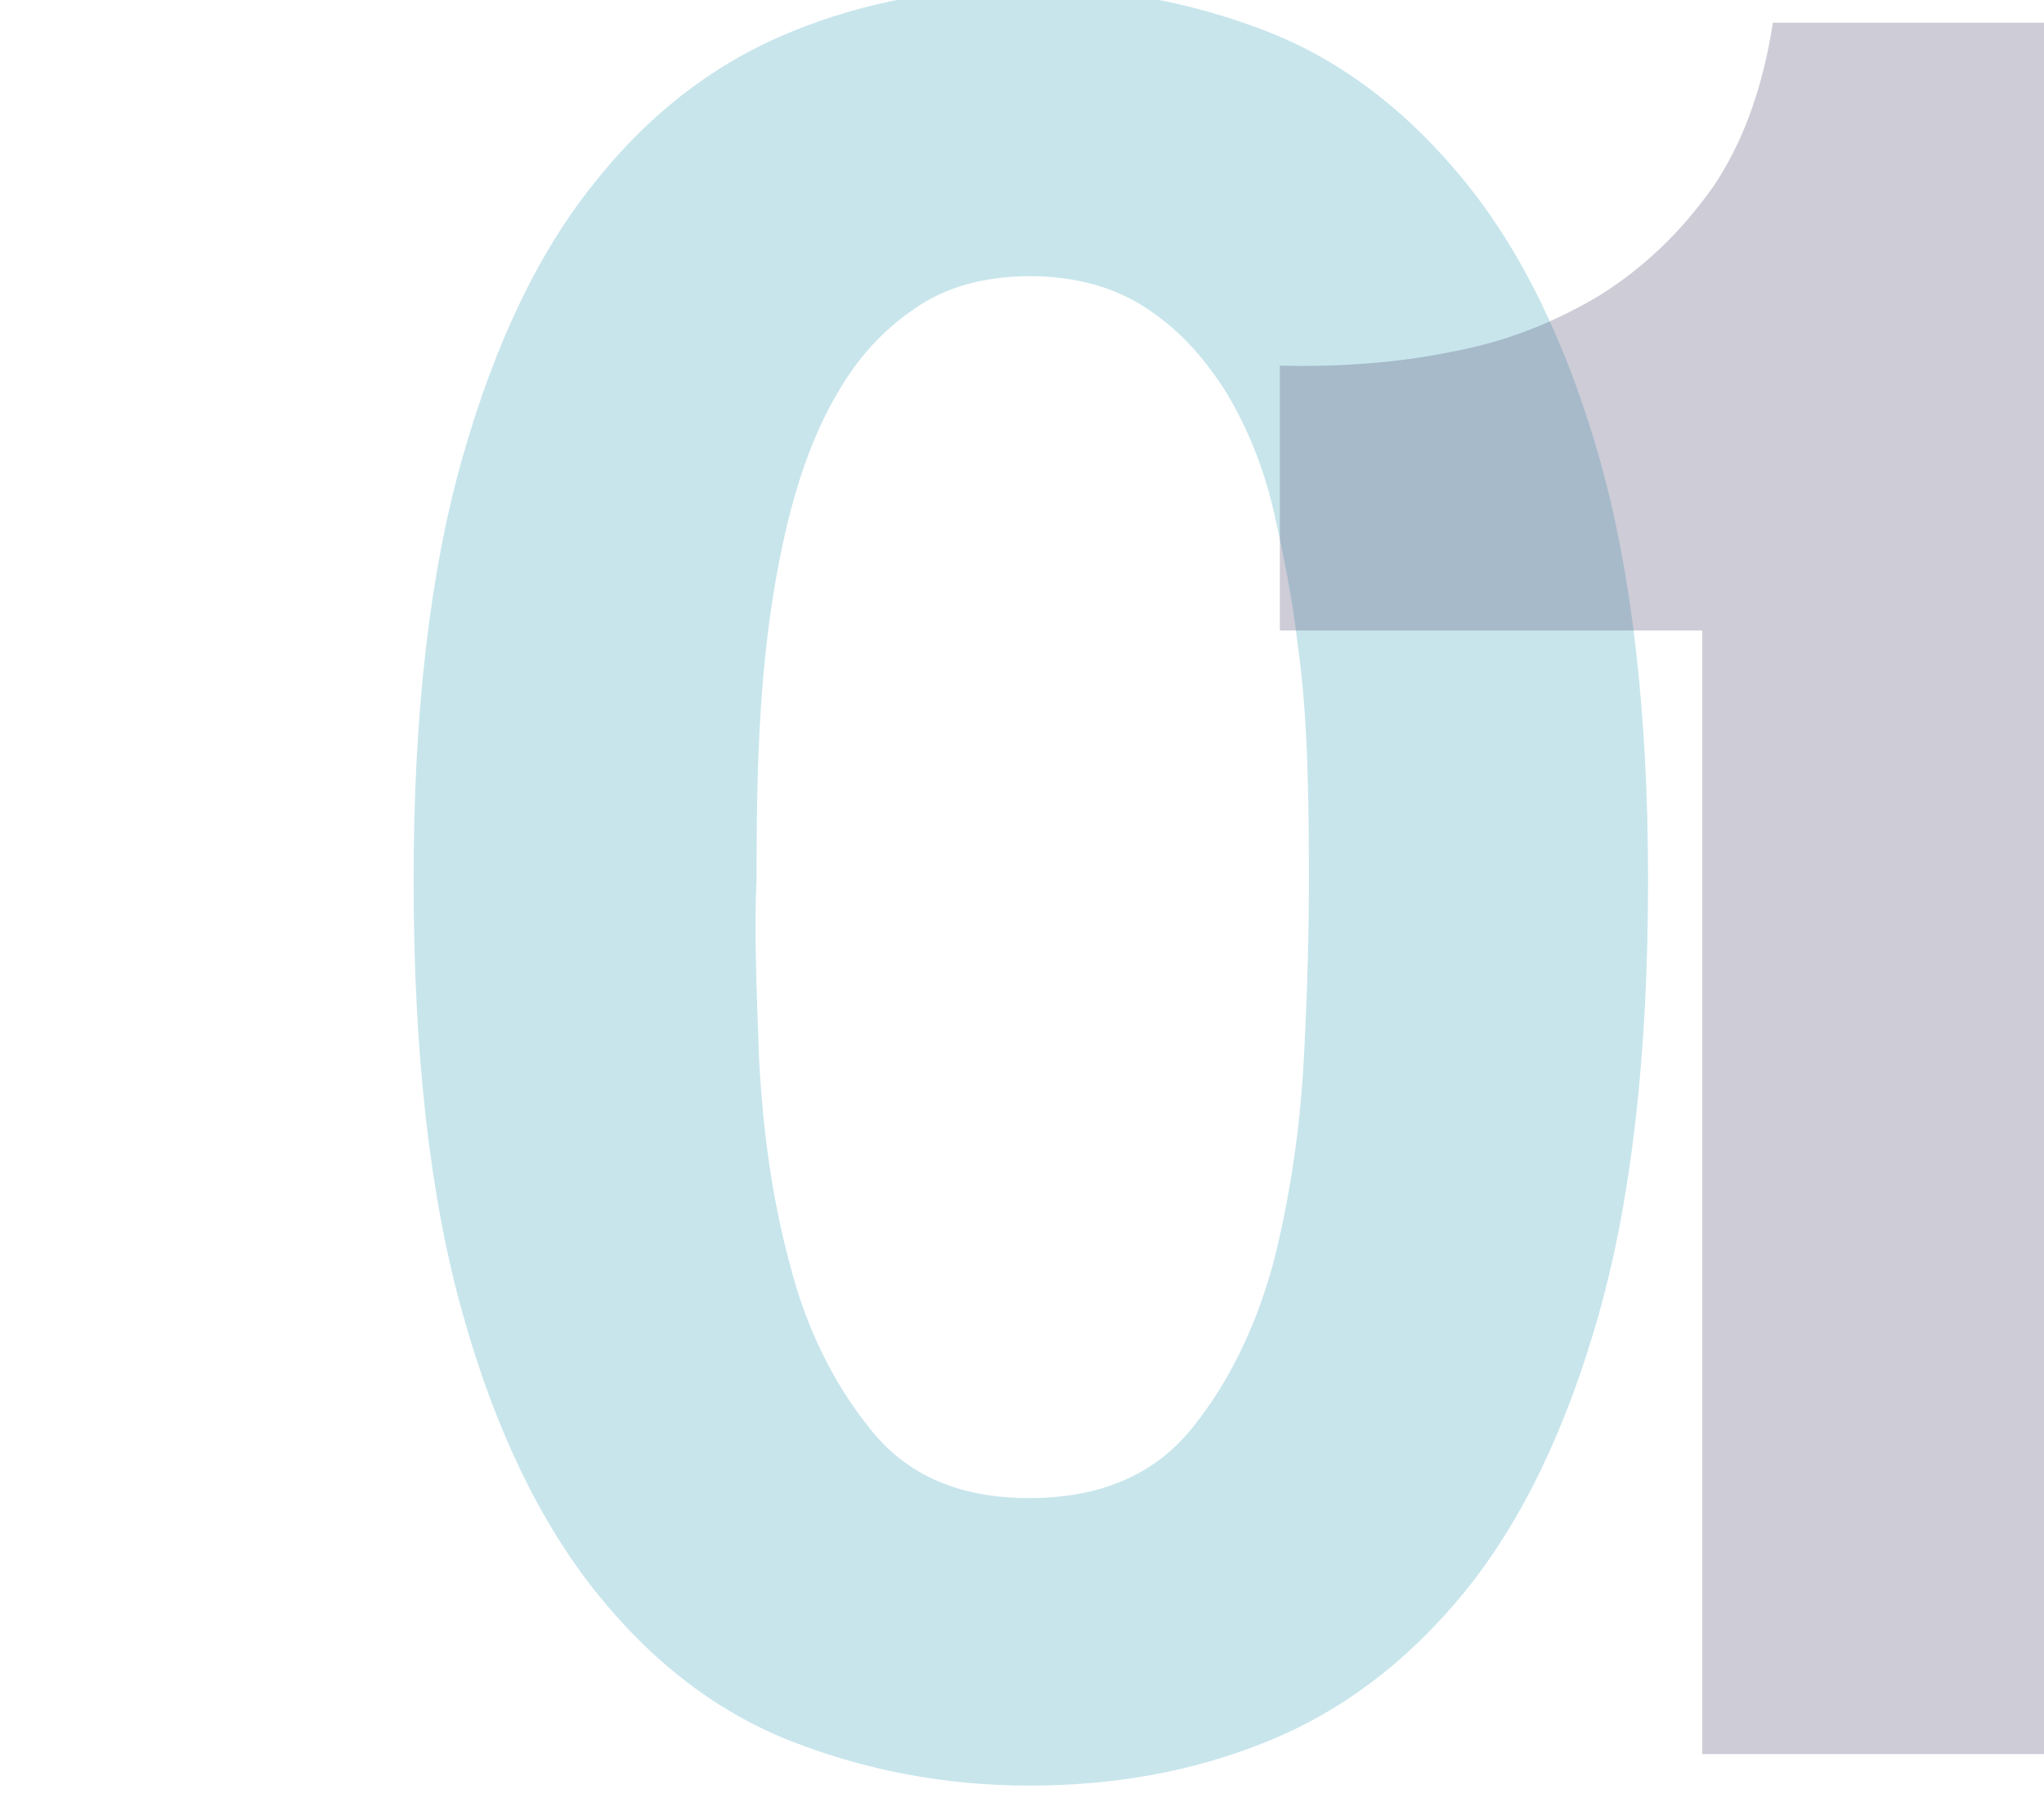 <?xml version="1.0" encoding="utf-8"?>
<!-- Generator: Adobe Illustrator 21.1.0, SVG Export Plug-In . SVG Version: 6.00 Build 0)  -->
<!DOCTYPE svg PUBLIC "-//W3C//DTD SVG 1.1//EN" "http://www.w3.org/Graphics/SVG/1.1/DTD/svg11.dtd">
<svg version="1.1" id="Layer_1" xmlns="http://www.w3.org/2000/svg" xmlns:xlink="http://www.w3.org/1999/xlink" x="0px" y="0px"
	 width="162.1px" height="142.6px" viewBox="0 0 162.1 142.6" style="enable-background:new 0 0 162.1 142.6;" xml:space="preserve"
	>
<style type="text/css">
	.st0{opacity:0.3;}
	.st1{fill:#46A9BE;}
	.st2{fill:#58557A;}
</style>
<g>
	<g class="st0">
		<path class="st1" d="M36.7,36.2c2.6-9.1,6.1-16.4,10.6-21.9c4.4-5.5,9.6-9.4,15.5-11.8S74.9-1,81.6-1c6.7,0,13,1.2,18.9,3.5
			s11.1,6.3,15.6,11.8c4.5,5.5,8.1,12.8,10.7,21.9c2.6,9.1,3.9,20.3,3.9,33.6c0,13.7-1.3,25.2-3.9,34.4c-2.6,9.2-6.2,16.6-10.7,22.1
			c-4.5,5.5-9.7,9.4-15.6,11.8s-12.2,3.5-18.9,3.5c-6.6,0-12.9-1.2-18.8-3.5s-11.1-6.3-15.5-11.8c-4.4-5.5-8-12.8-10.6-22.1
			c-2.6-9.2-3.9-20.7-3.9-34.4C32.8,56.5,34.1,45.3,36.7,36.2z M60.2,84c0.3,5.6,1,10.9,2.4,16.1c1.3,5.2,3.5,9.6,6.4,13.2
			c2.9,3.7,7.1,5.5,12.6,5.5c5.6,0,9.9-1.8,12.9-5.5c3-3.7,5.1-8.1,6.5-13.2c1.3-5.2,2.1-10.5,2.4-16.1c0.3-5.6,0.4-10.3,0.4-14.2
			c0-2.4,0-5.2-0.1-8.5c-0.1-3.3-0.3-6.8-0.8-10.3c-0.4-3.5-1.1-7-1.9-10.5c-0.8-3.5-2.1-6.6-3.7-9.3c-1.7-2.7-3.7-5-6.3-6.7
			c-2.5-1.7-5.7-2.6-9.3-2.6c-3.7,0-6.8,0.9-9.2,2.6c-2.5,1.7-4.5,3.9-6.1,6.7c-1.6,2.7-2.8,5.9-3.7,9.3c-0.9,3.5-1.5,7-1.9,10.5
			s-0.6,7-0.7,10.3c-0.1,3.3-0.1,6.2-0.1,8.5C59.8,73.7,60,78.5,60.2,84z"/>
	</g>
	<g class="st0">
		<path class="st2" d="M135,139.1V50h-33.5V29c4.7,0.1,9.2-0.2,13.6-1.1c4.4-0.8,8.3-2.4,11.8-4.5c3.5-2.2,6.4-5,8.9-8.5
			c2.4-3.5,4-7.9,4.8-13.1h21.5v137.3H135z"/>
	</g>
</g>
</svg>
